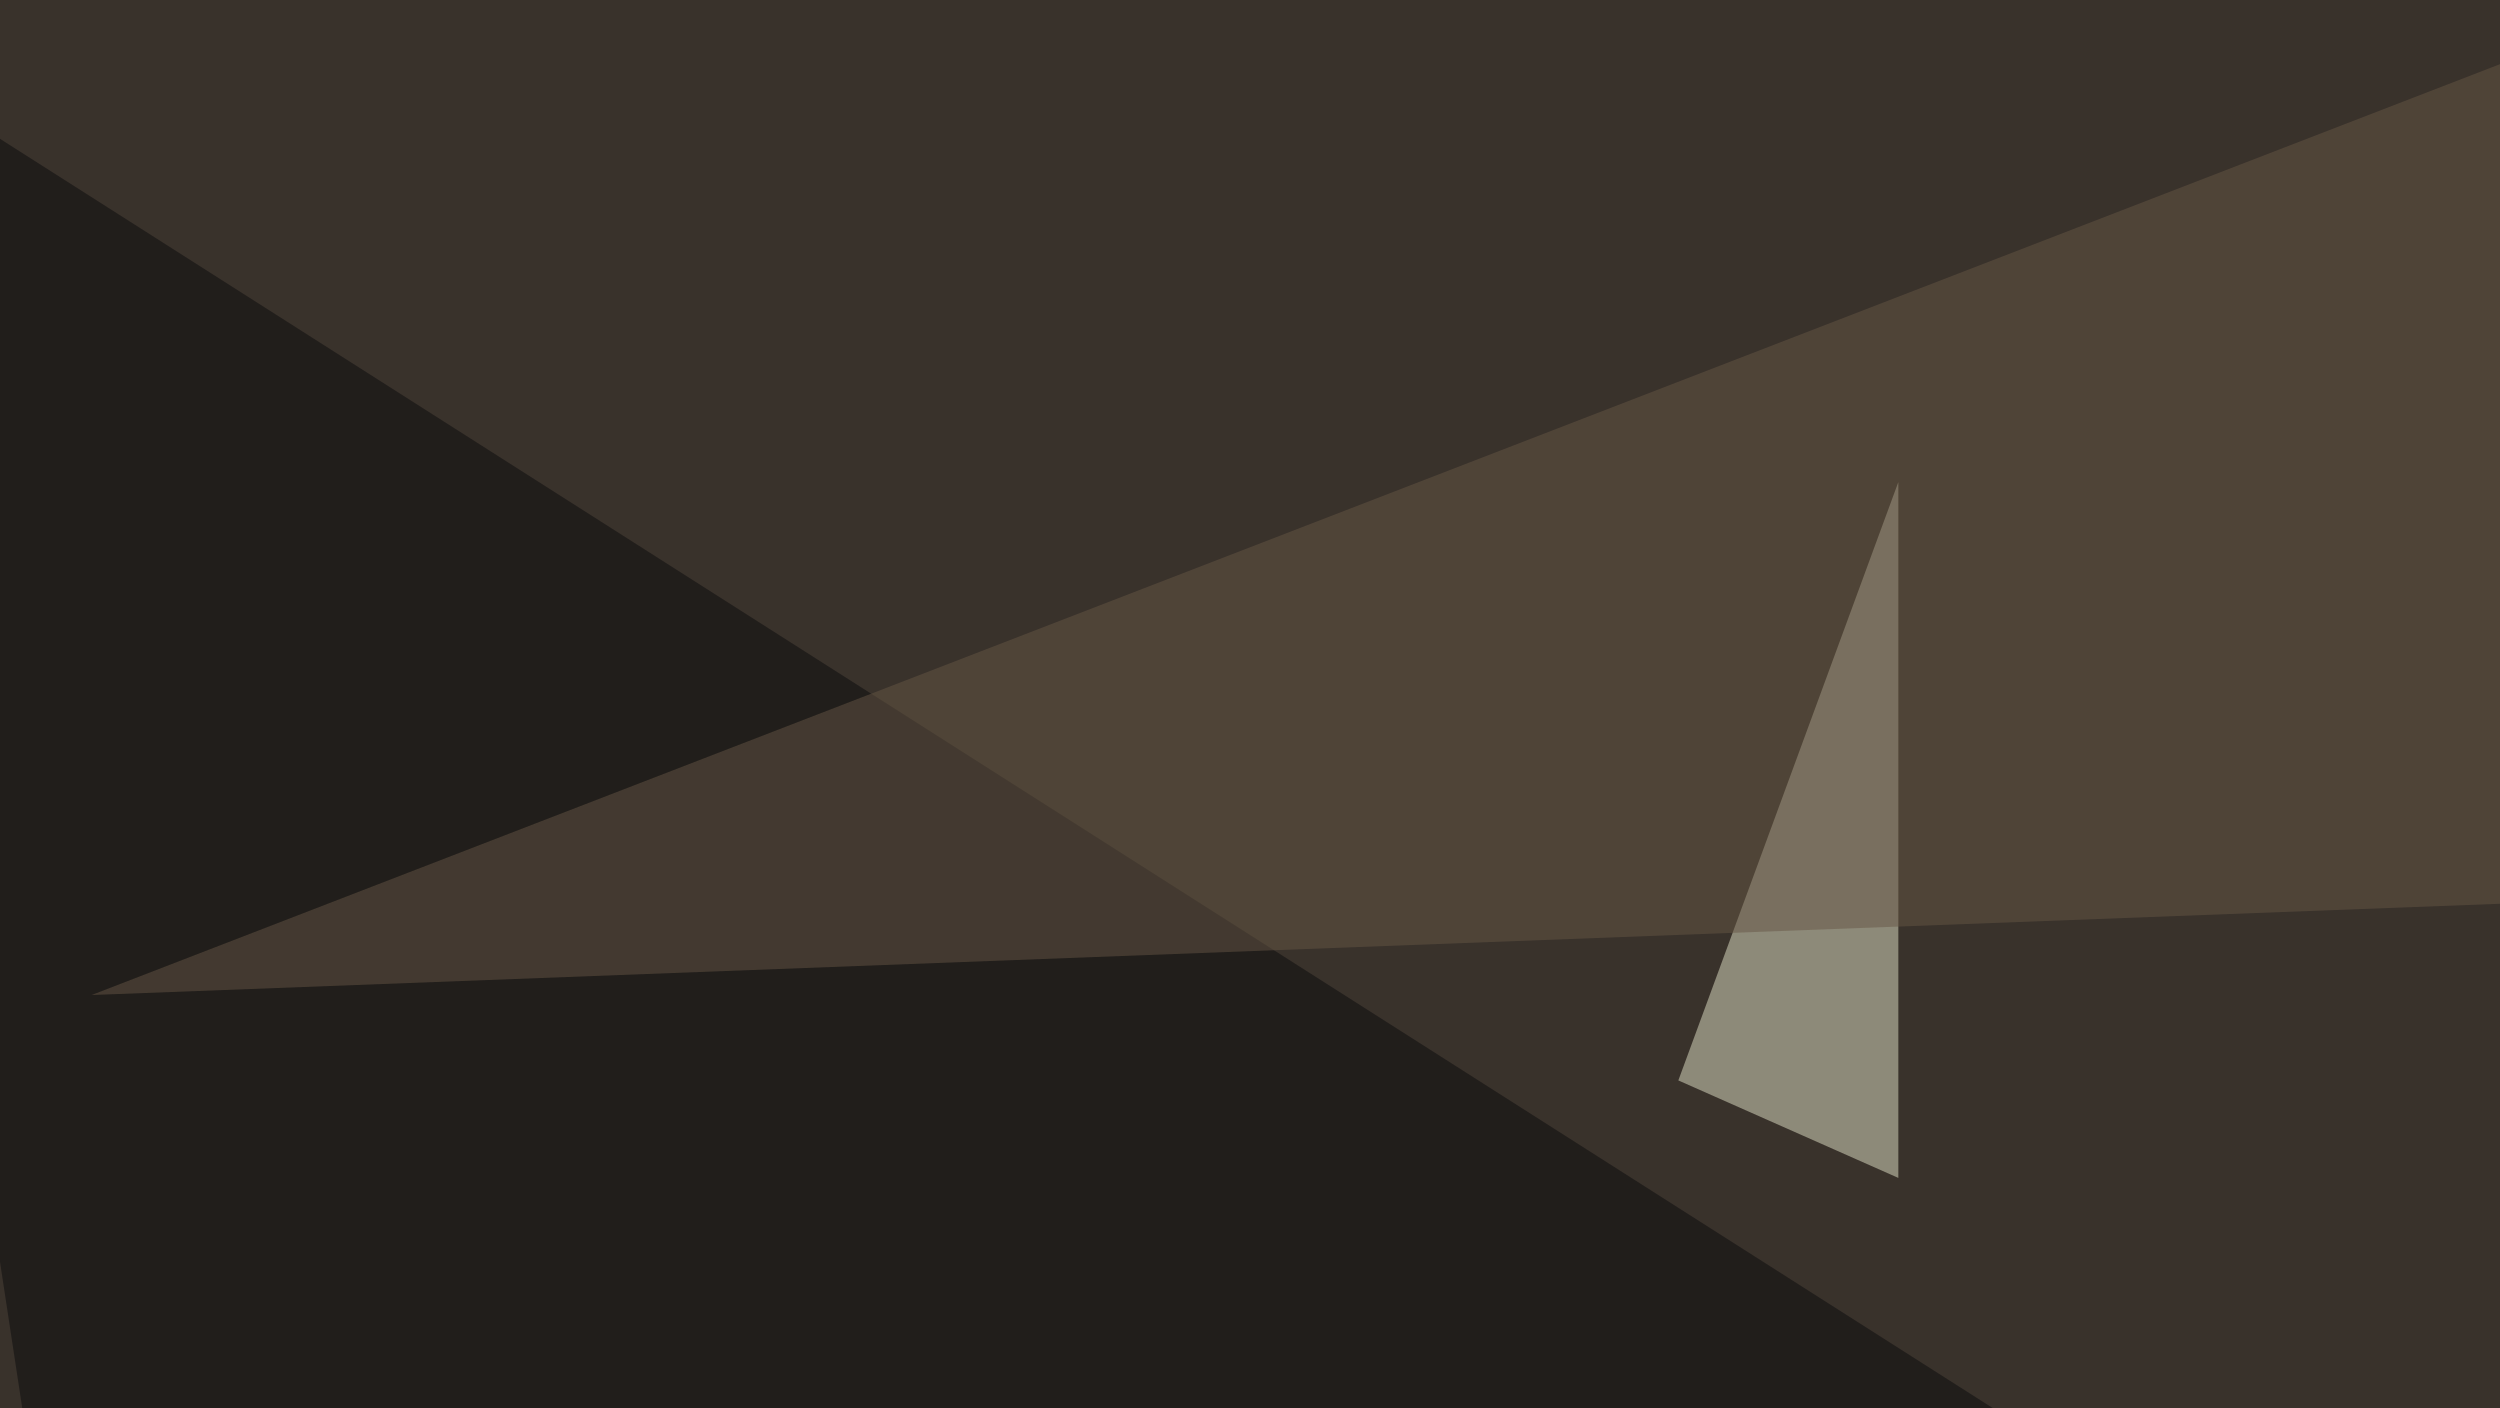 <svg xmlns="http://www.w3.org/2000/svg" width="600" height="338" ><filter id="a"><feGaussianBlur stdDeviation="55"/></filter><rect width="100%" height="100%" fill="#39322b"/><g filter="url(#a)"><g fill-opacity=".5"><path fill="#e3e2c9" d="M402.8 259.3l52.8 23.4v-167z"/><path fill="#0b0b0c" d="M16.1 408.7L-45.4 4.4l524.4 334z"/><path fill="#665744" d="M757.3-45.4L22 238.8l773.4-29.3z"/><path fill="#9c8d7b" d="M353 367.7l-366.2 55.6 140.6 44z"/></g></g></svg>